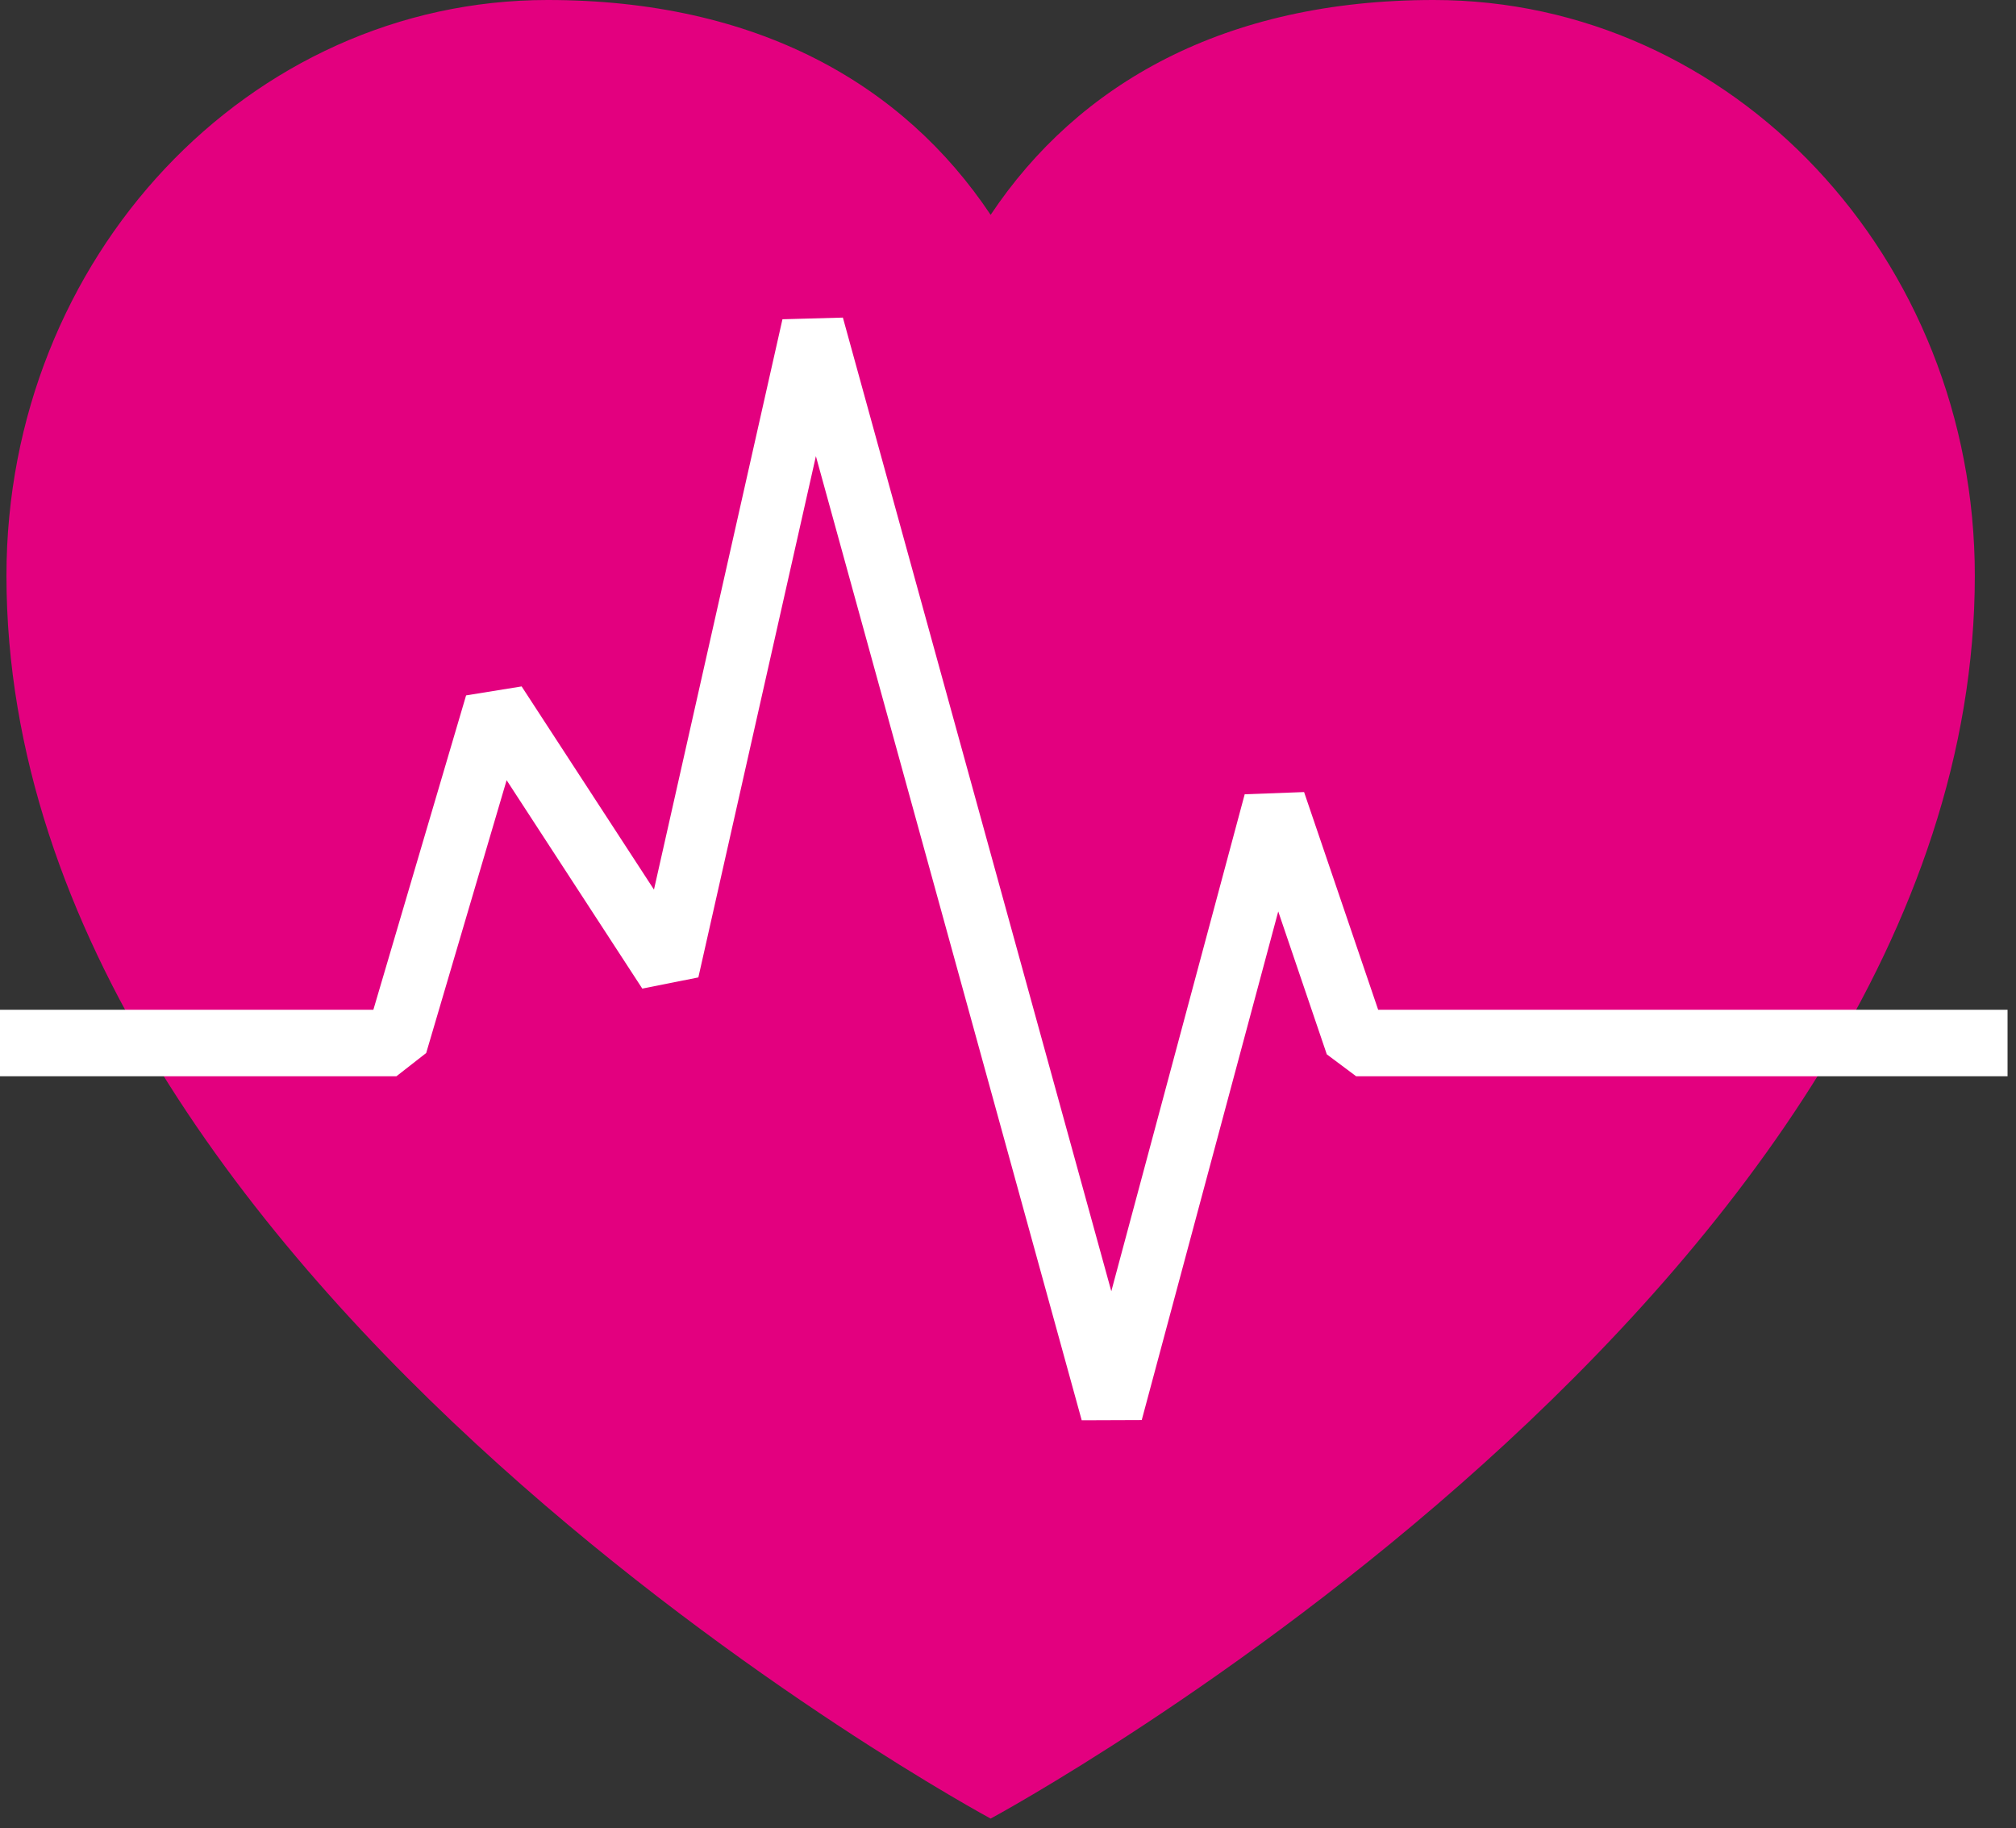 <svg width="172" height="156" viewBox="0 0 172 156" fill="none" xmlns="http://www.w3.org/2000/svg">
<rect x="0" y="0" width="172" height="156" fill="#333333" stroke="none"/>
<path d="M122.321 0C104.487 0 91.978 7.151 84.519 18.331C77.06 7.151 64.561 0 46.718 0C21.221 0 0.551 21.991 0.551 49.118C0.551 109.926 84.519 155.166 84.519 155.166C84.519 155.166 168.487 109.926 168.487 49.118C168.487 21.991 147.818 0 122.321 0Z" fill="#E3007F"/>
<path d="M92.289 121.182L69.61 38.922L59.582 83.395L54.799 84.35L43.224 66.569L36.361 89.846L33.818 91.832H0V86.157H31.854L39.766 59.333L44.504 58.567L55.795 75.904L66.757 27.24L71.913 27.098L94.814 110.172L106.194 67.77L111.261 67.581L117.582 86.157H171.279V91.832H115.706L113.199 89.959L109.056 77.767L97.41 121.163L92.289 121.182Z" fill="white"/>
</svg>
